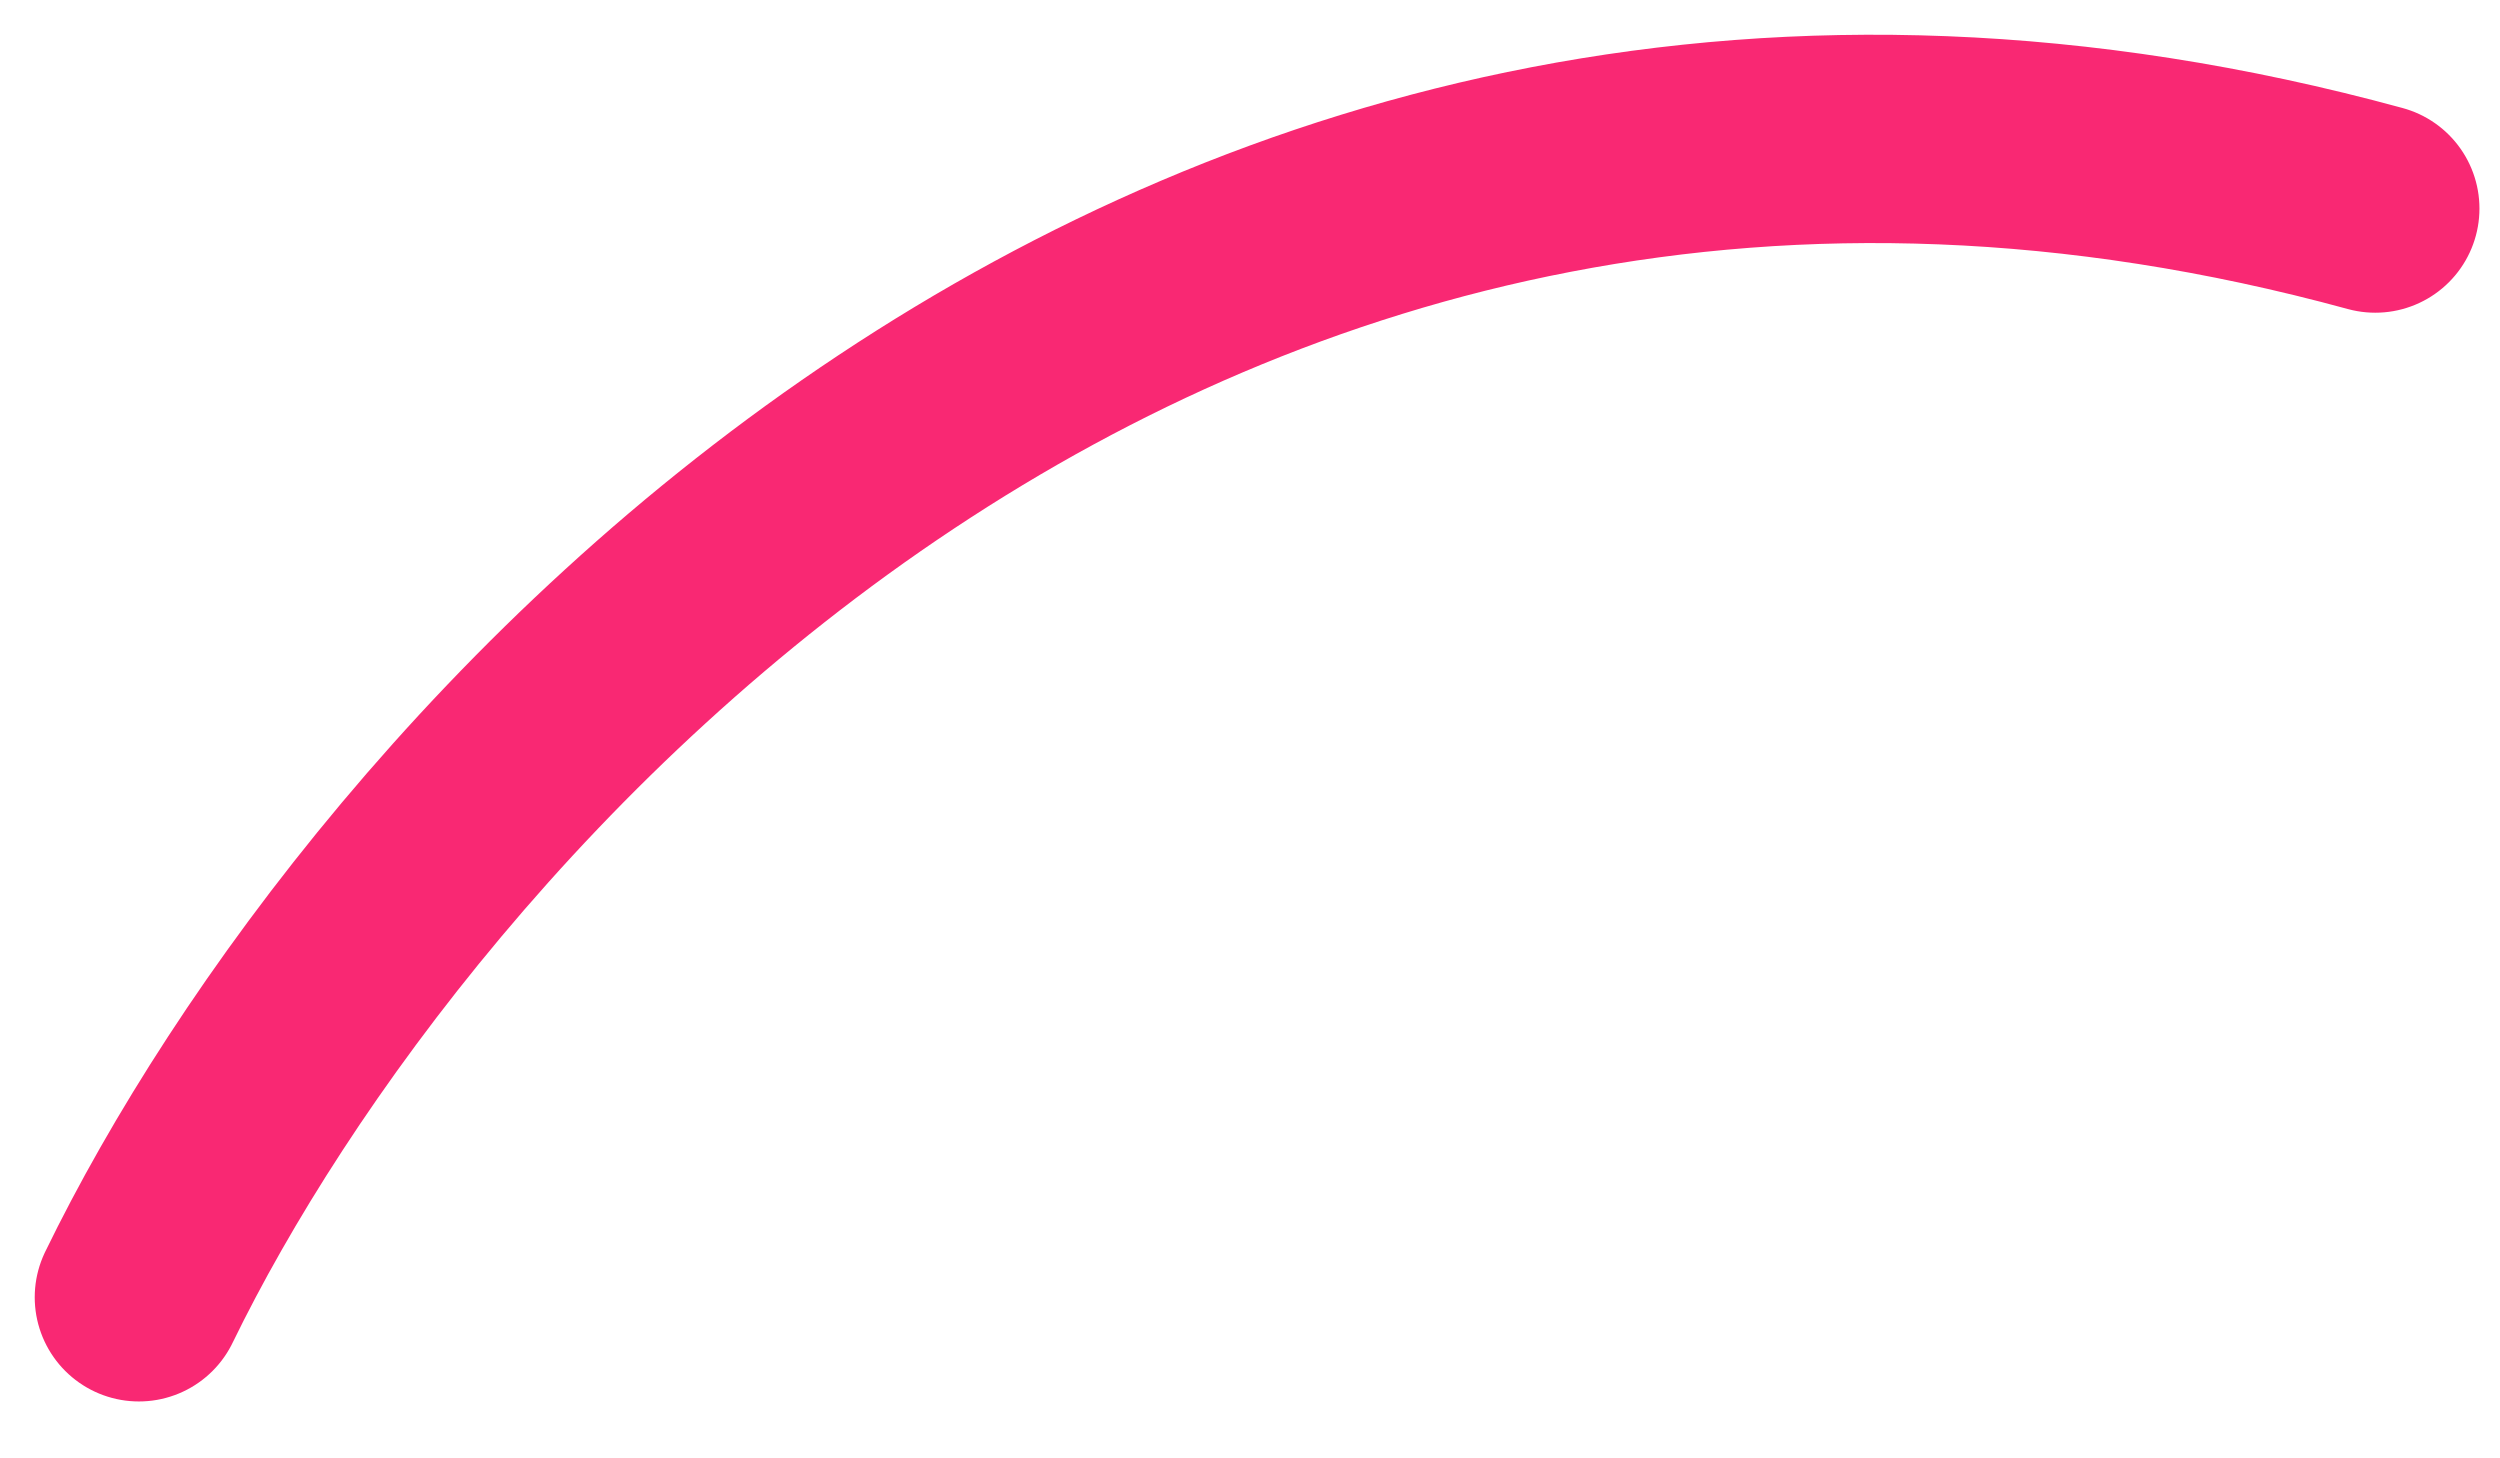 <?xml version="1.0" encoding="UTF-8"?> <svg xmlns="http://www.w3.org/2000/svg" width="36" height="21" viewBox="0 0 36 21" fill="none"><path d="M2 18.681C5.501 11.48 16.844 -1.738 34.204 3.003" stroke="#F92873" stroke-width="3" stroke-linecap="round"></path></svg> 